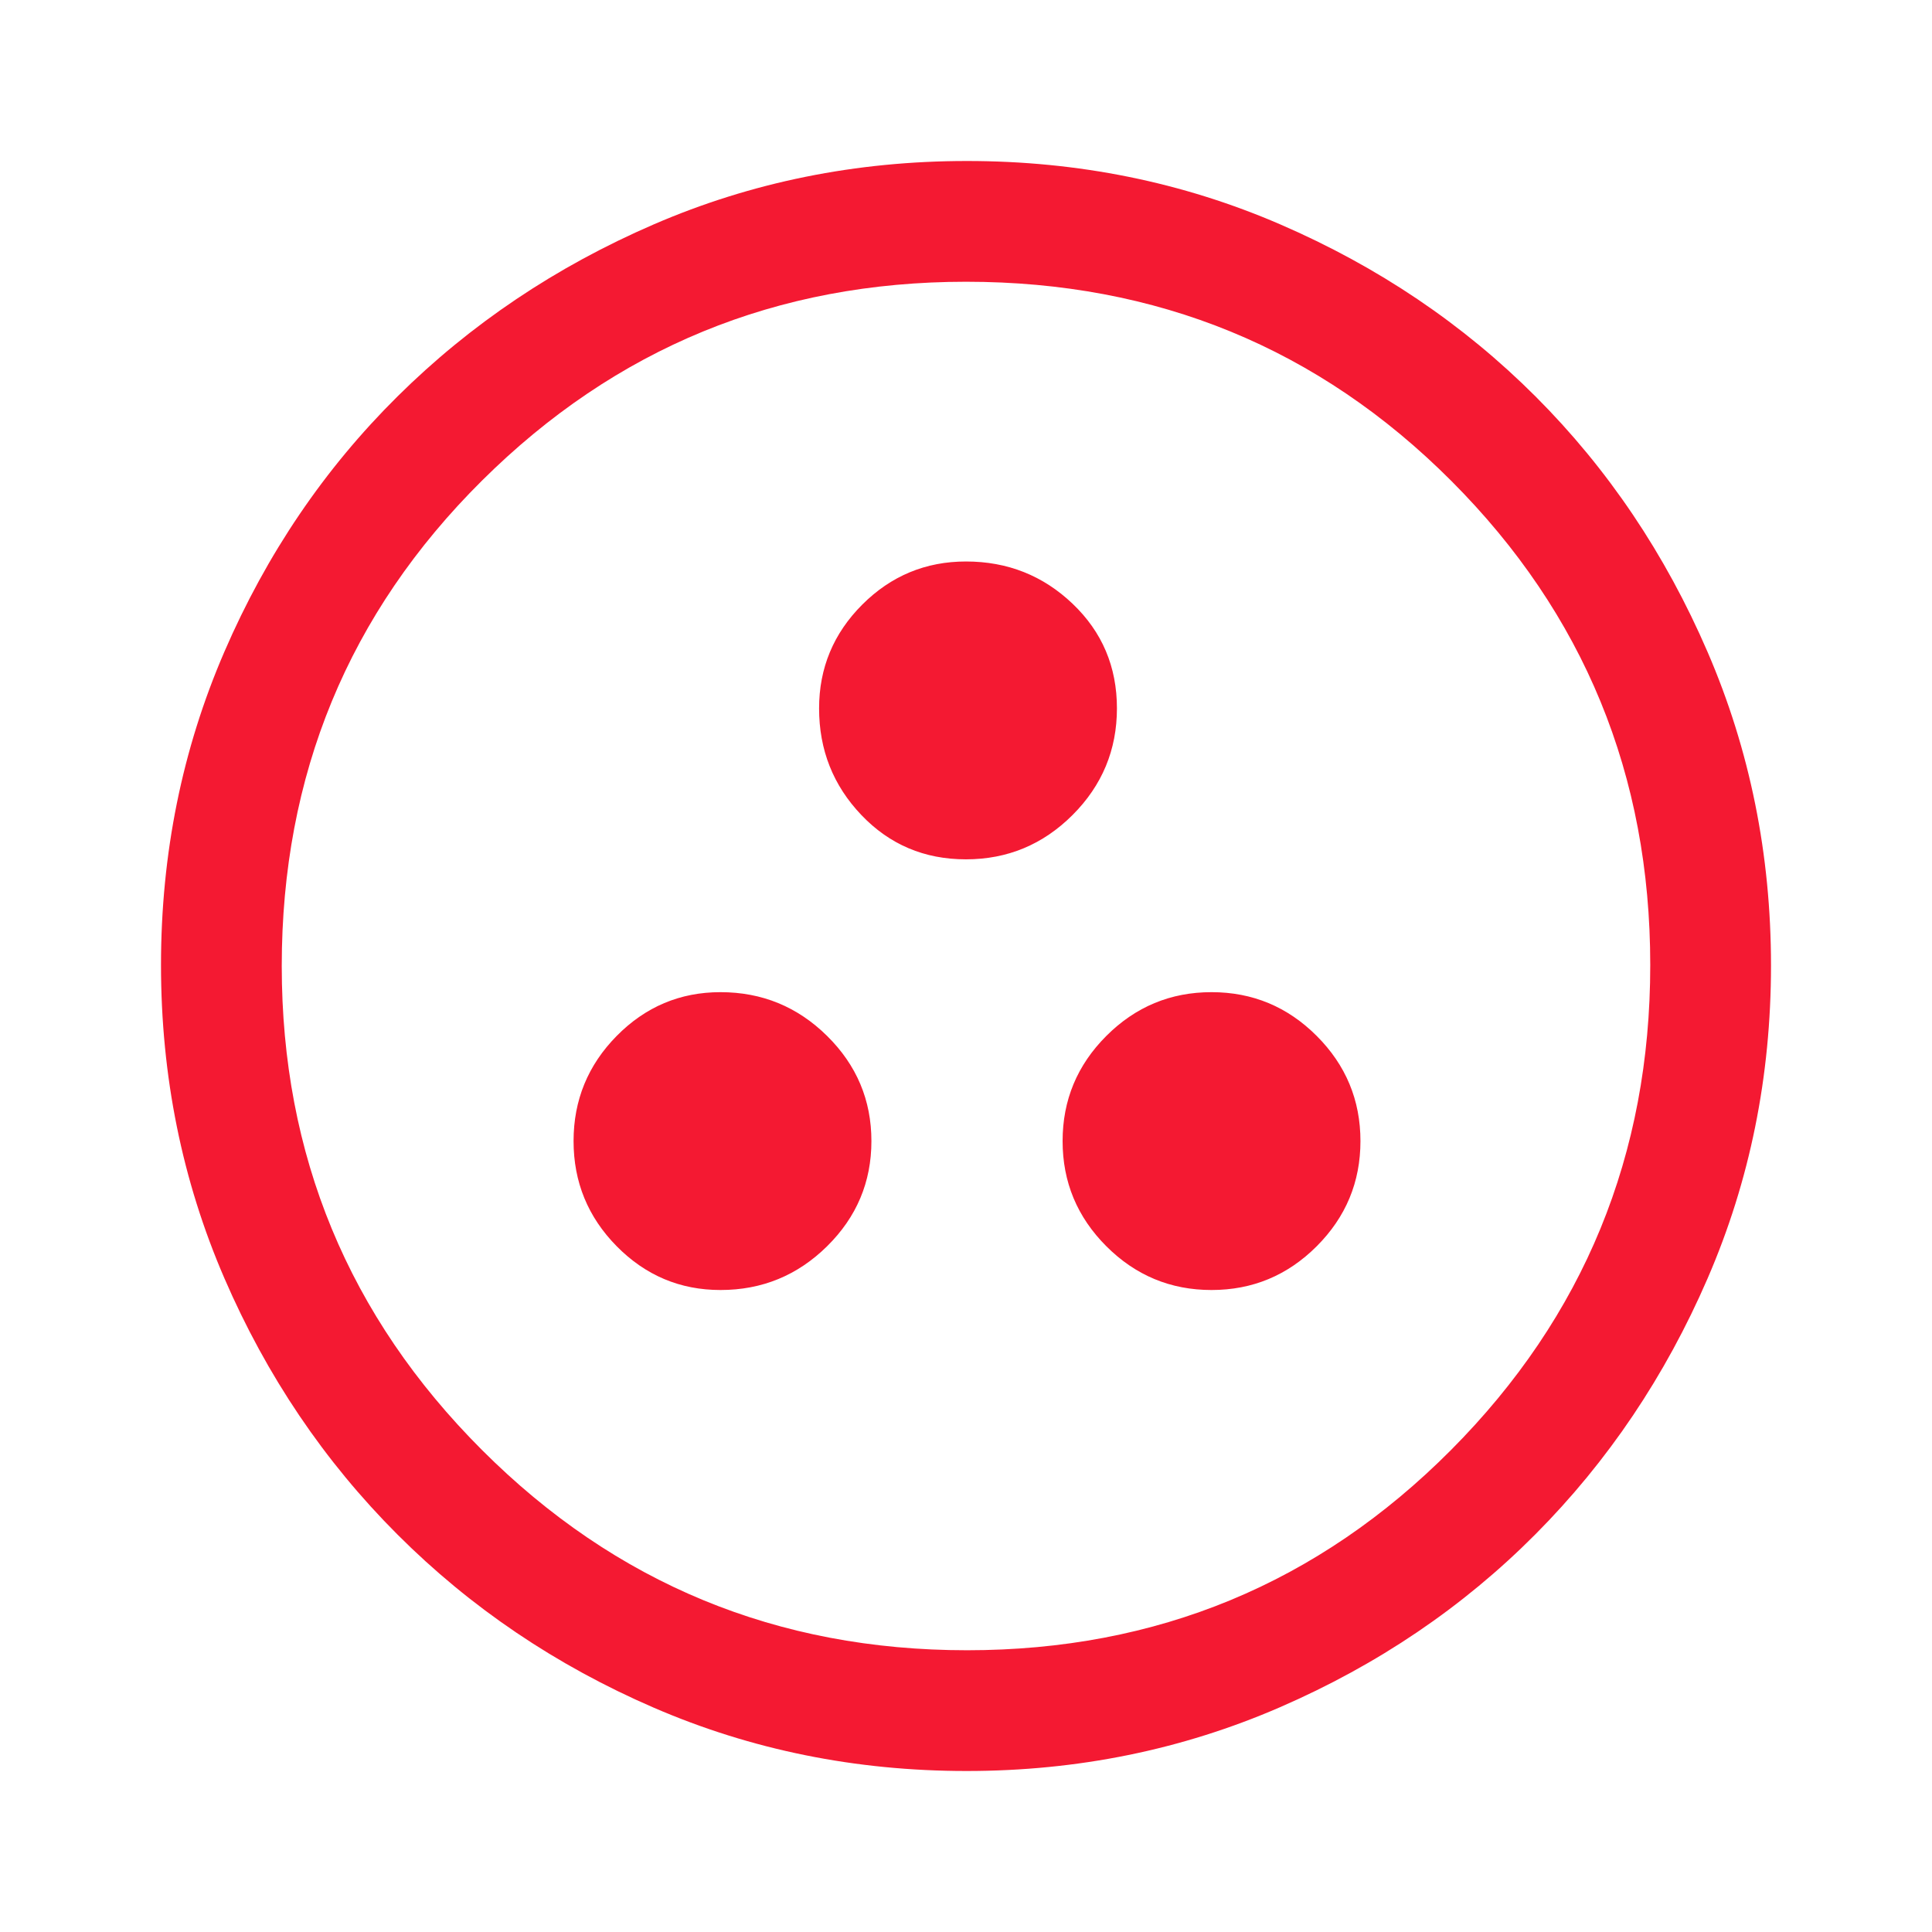 <svg xmlns="http://www.w3.org/2000/svg" height="48px" viewBox="0 -960 960 960" width="48px" fill="#f41932"><path d="M358-319q30.94 0 52.97-21.74Q433-362.48 433-393t-22.03-52.26Q388.94-467 358-467q-30.11 0-51.56 21.74Q285-423.52 285-393t21.44 52.26Q327.89-319 358-319Zm244 0q30.53 0 52.26-21.74Q676-362.48 676-393t-21.74-52.26Q632.53-467 602-467q-30.53 0-52.26 21.74Q528-423.52 528-393t21.74 52.26Q571.47-319 602-319ZM479.96-533q30.95 0 53-22.04 22.04-22.05 22.04-53Q555-639 532.97-660T480-681q-30.11 0-51.56 21.44Q407-638.11 407-608q0 30.94 21 52.97Q449-533 479.96-533Zm.31 453q-82.74 0-155.5-31.5Q252-143 197.5-197.5t-86-127.34Q80-397.68 80-480.5t31.5-155.66Q143-709 197.5-763t127.34-85.5Q397.68-880 480.5-880t155.66 31.5Q709-817 763-763t85.5 127Q880-563 880-480.27q0 82.74-31.5 155.5Q817-252 763-197.68q-54 54.31-127 86Q563-80 480.27-80Zm.23-60Q622-140 721-239.5t99-241Q820-622 721.19-721T480-820q-141 0-240.5 98.81T140-480q0 141 99.5 240.5t241 99.5Zm-.5-340Z"/></svg>